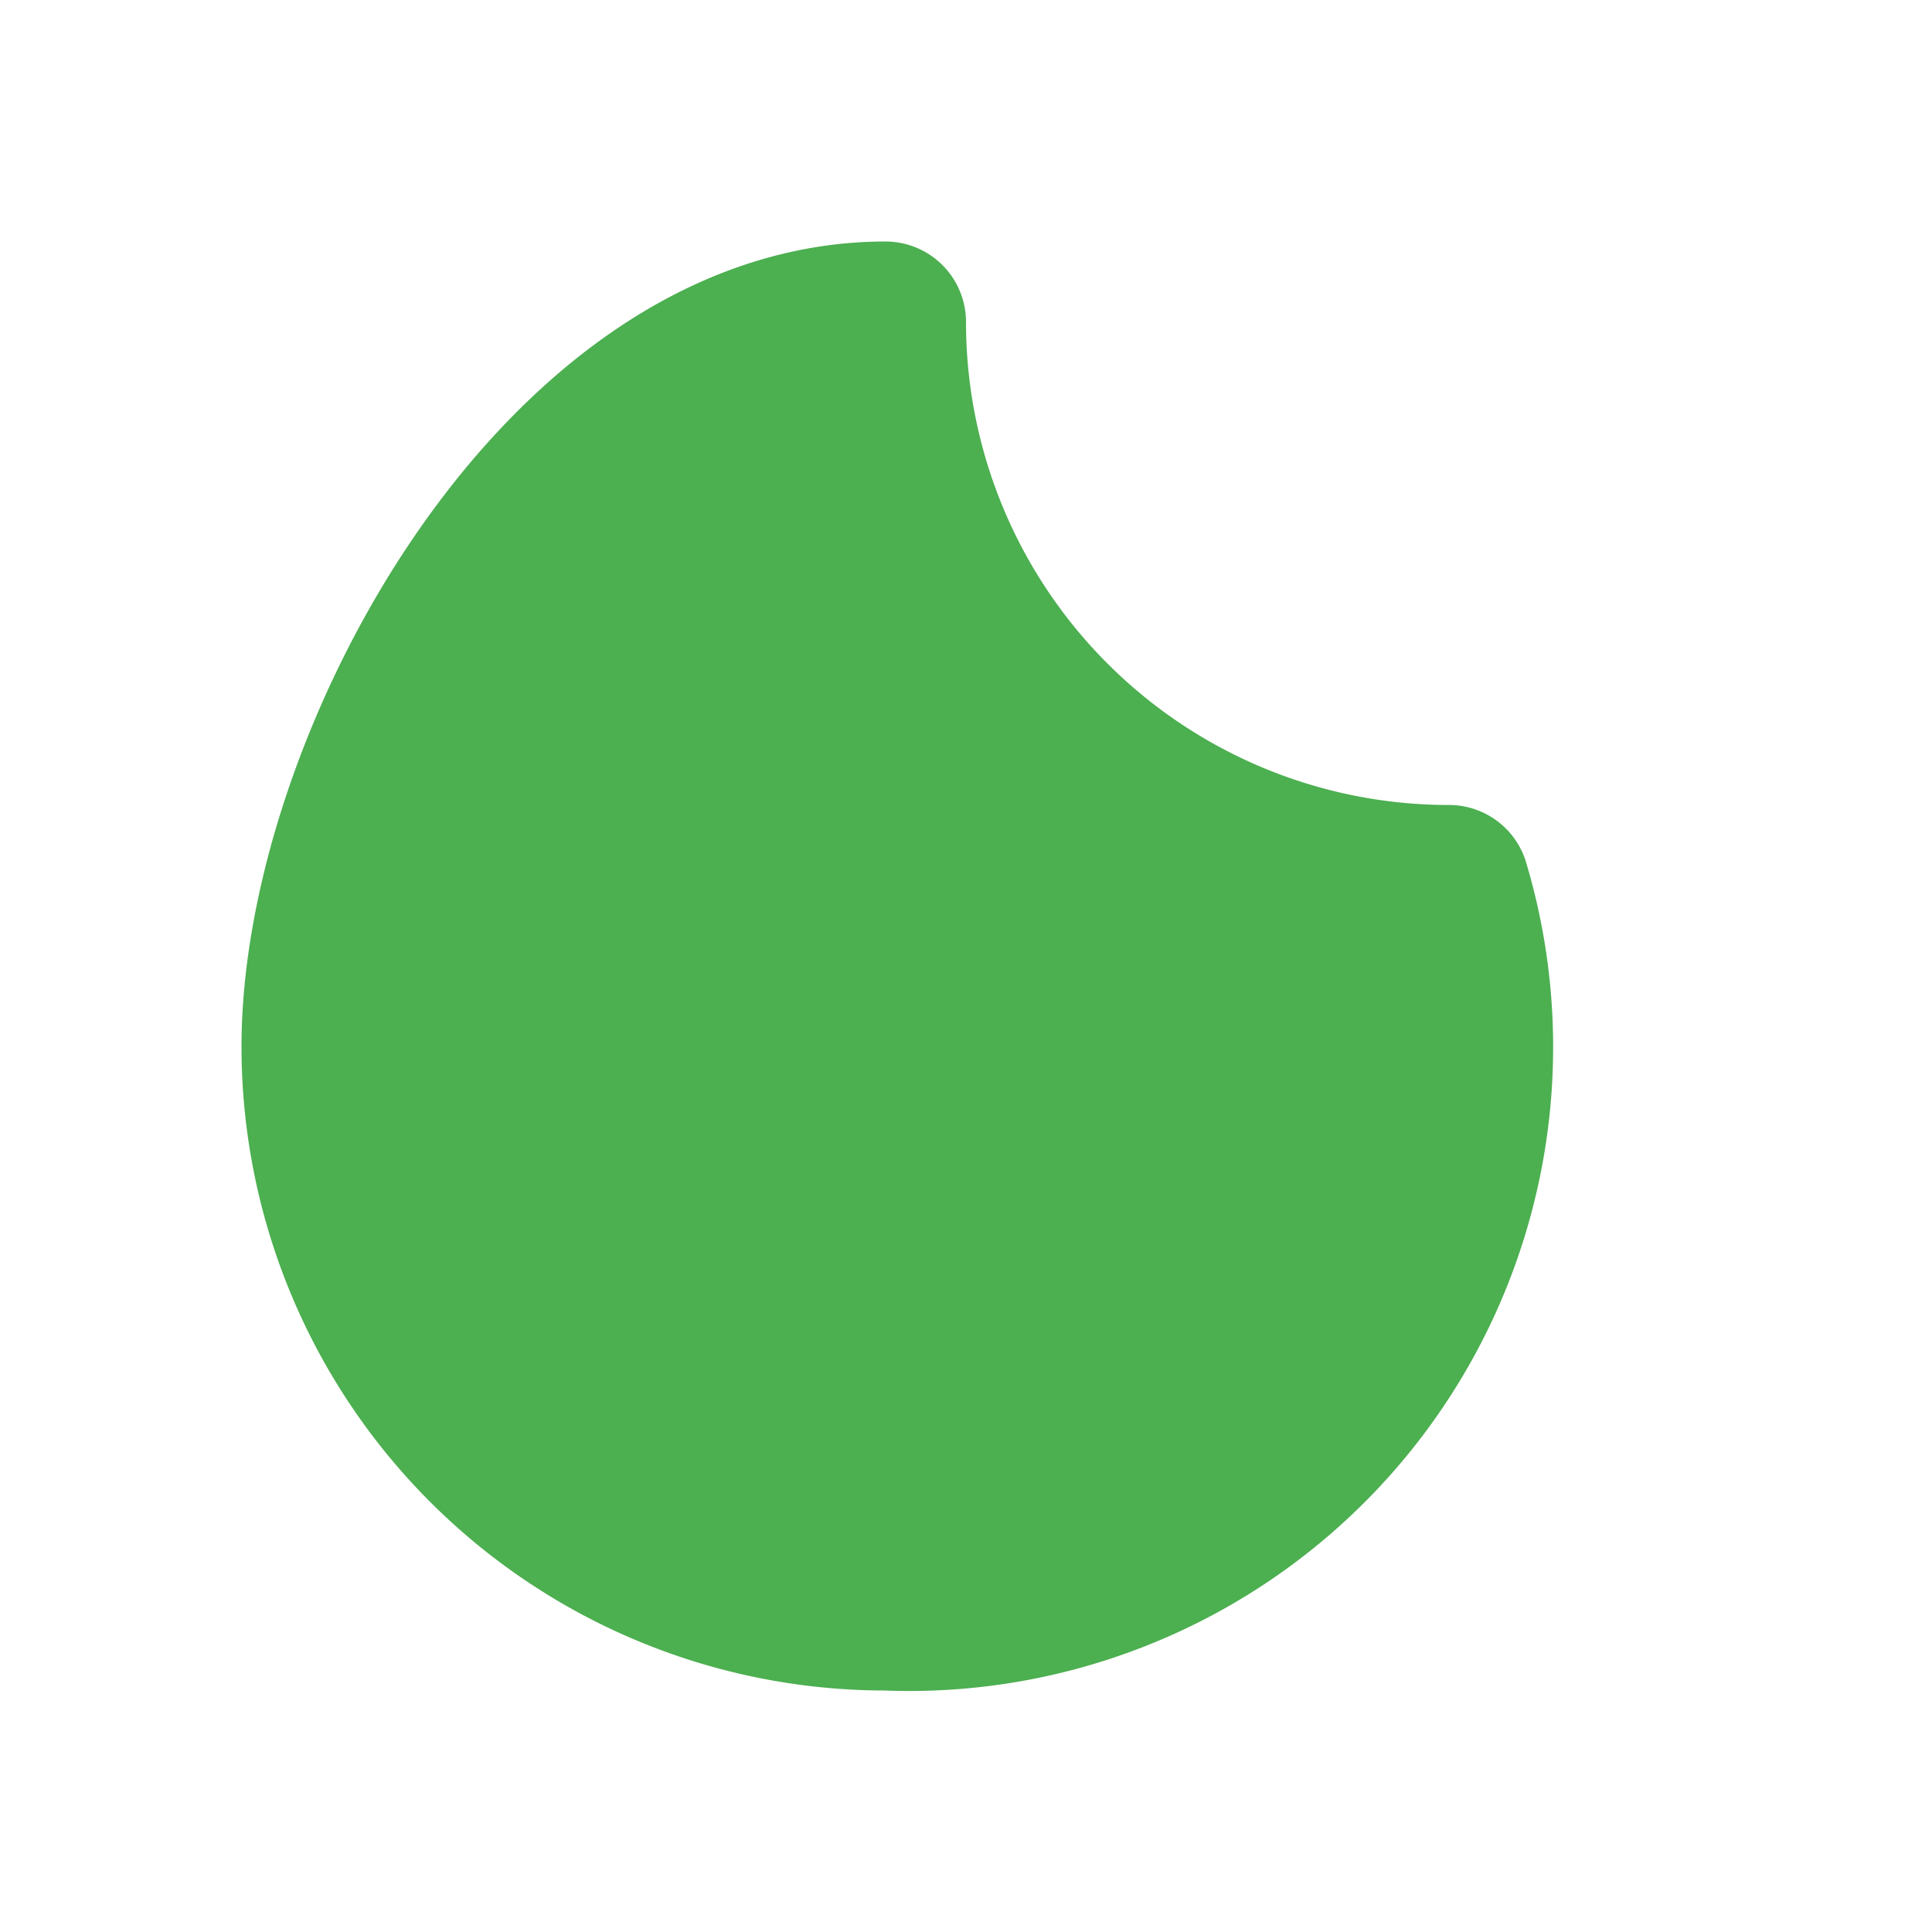 
<svg xmlns="http://www.w3.org/2000/svg" viewBox="0 0 24 24" fill="#4CAF50" stroke="#4CAF50" stroke-width="2" stroke-linecap="round" stroke-linejoin="round">
  <path d="M11 20A7 7 0 0 1 4 13C4 9.5 7 4 11 4a7 7 0 0 0 7 7h0a7 7 0 0 1-7 9Z"></path>
  <path d="M12 13c1.4-1.4 1.4-3.6 0-5"></path>
</svg>
